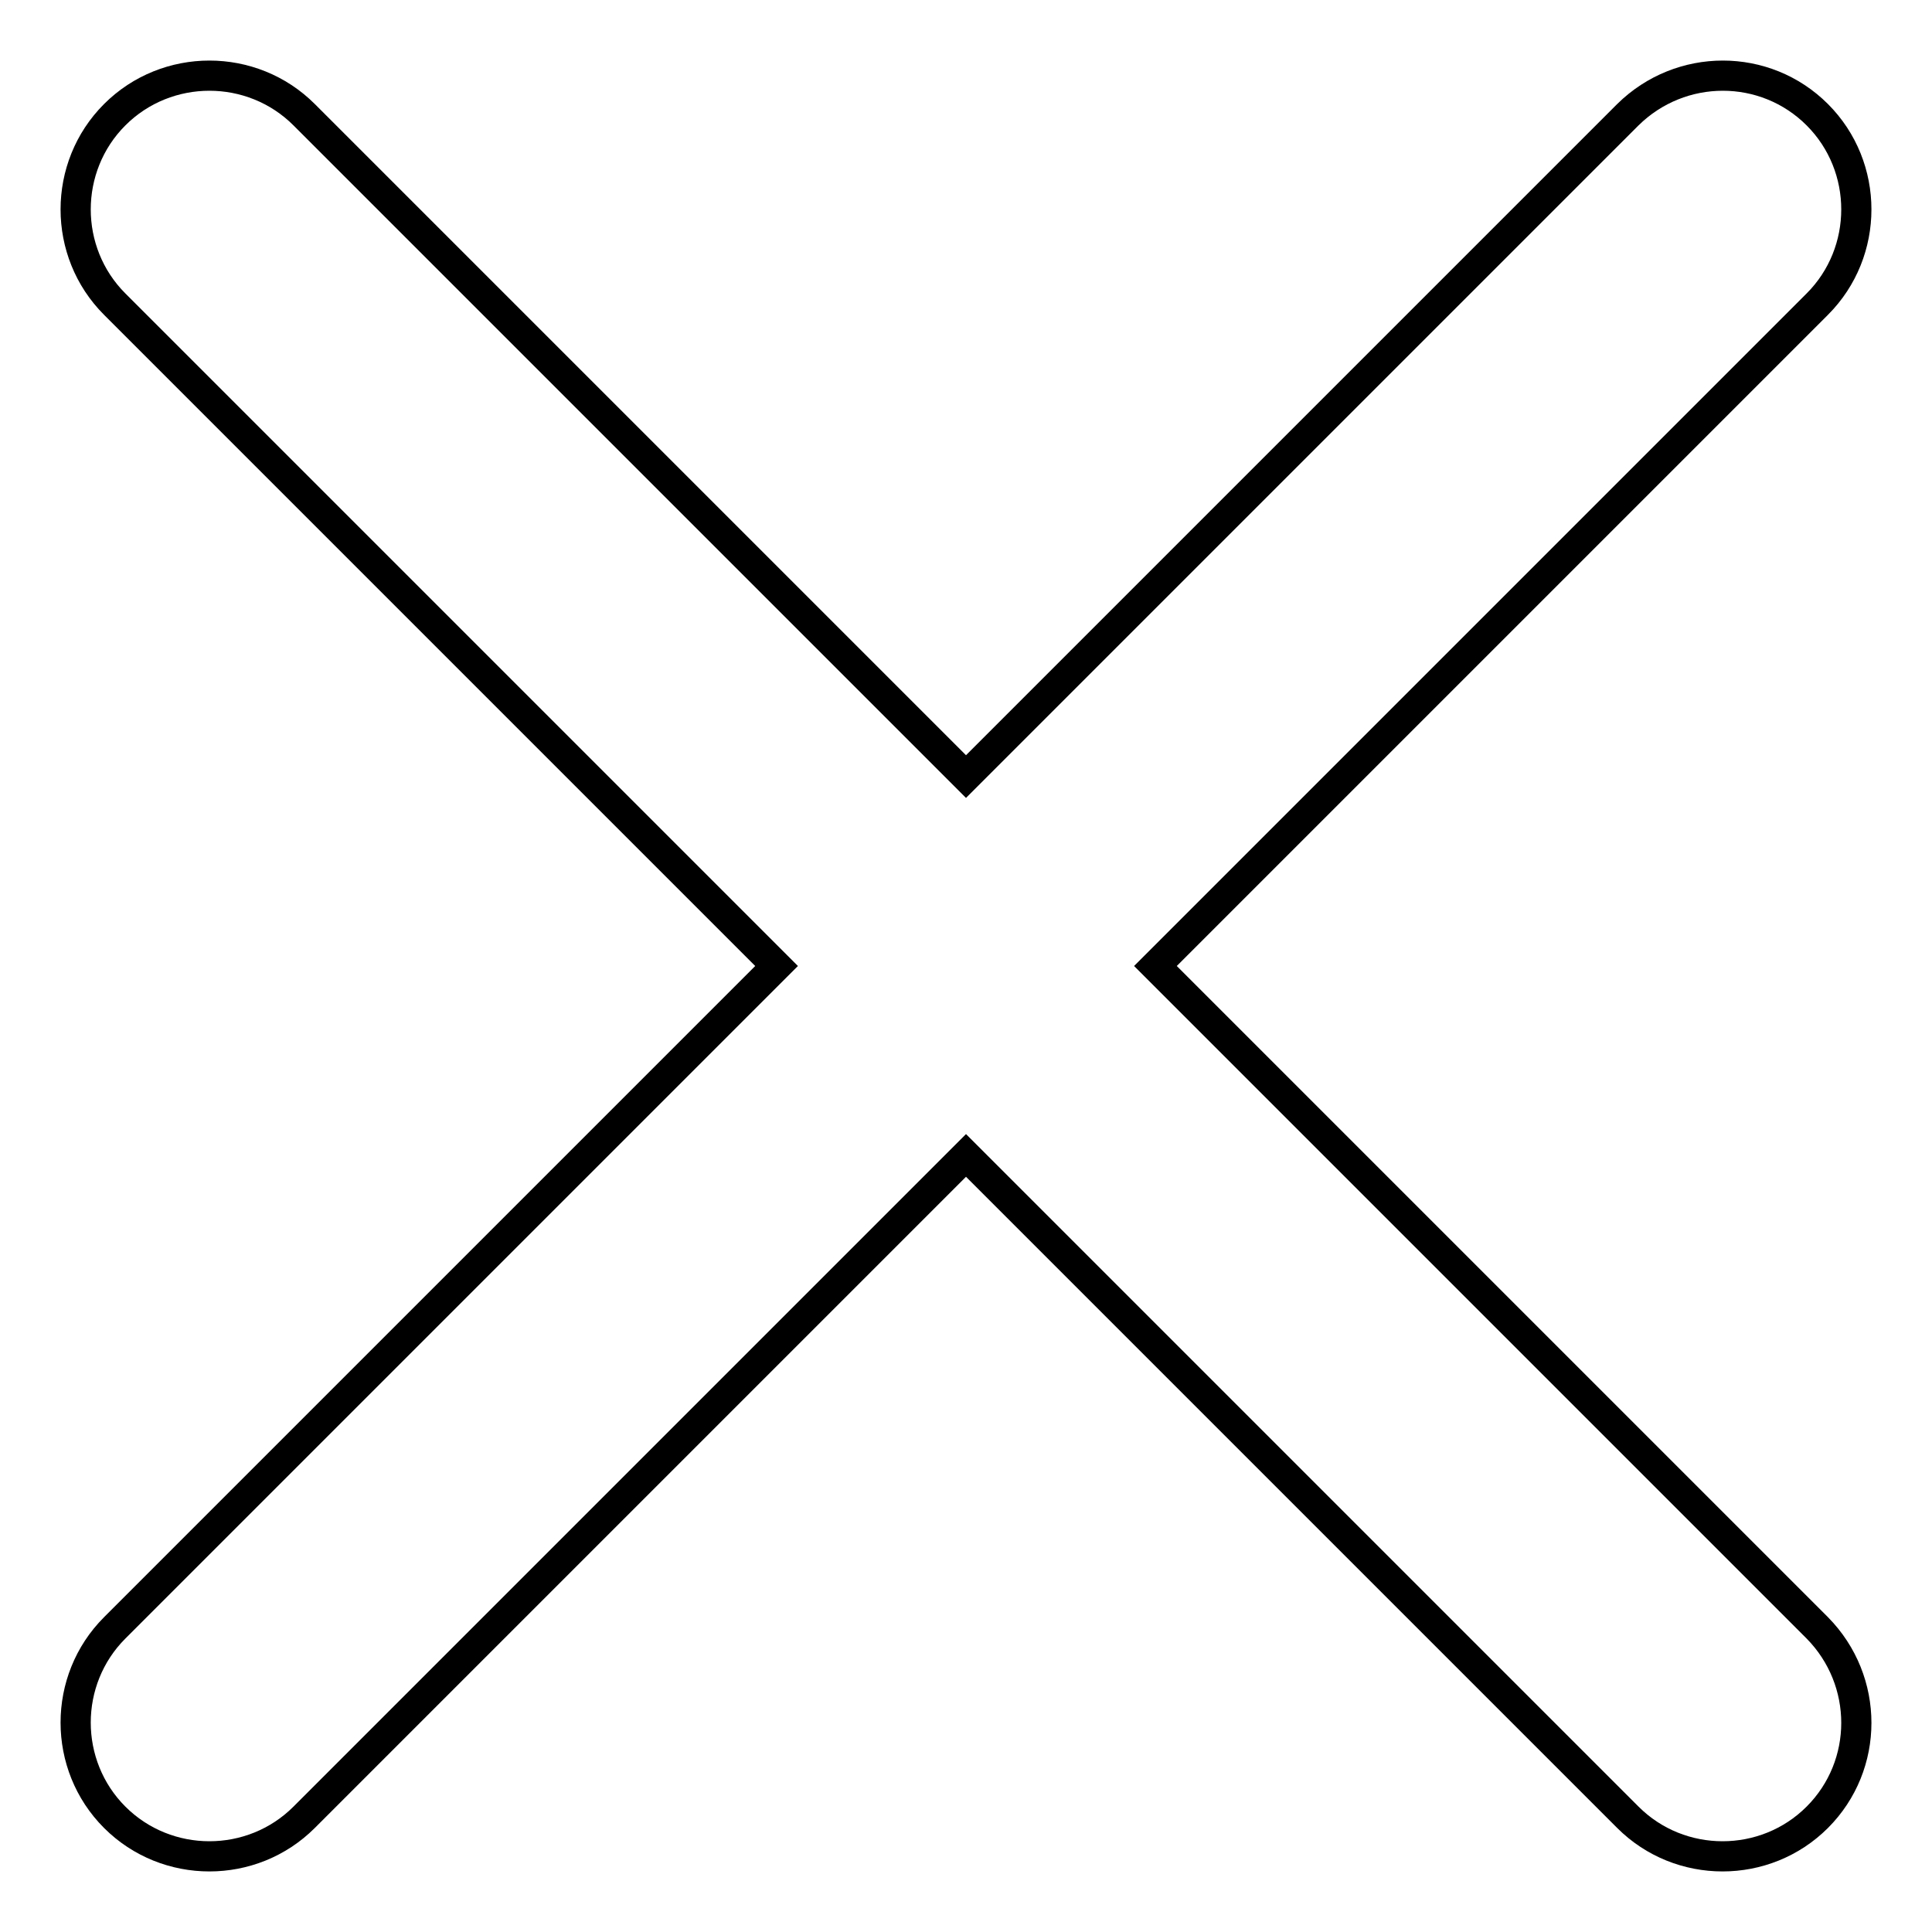 <?xml version="1.0" encoding="utf-8"?>
<!-- Svg Vector Icons : http://www.onlinewebfonts.com/icon -->
<!DOCTYPE svg PUBLIC "-//W3C//DTD SVG 1.1//EN" "http://www.w3.org/Graphics/SVG/1.1/DTD/svg11.dtd">
<svg version="1.1" xmlns="http://www.w3.org/2000/svg" xmlns:xlink="http://www.w3.org/1999/xlink" x="0px" y="0px" viewBox="0 0 256 256" enable-background="new 0 0 256 256" xml:space="preserve">
<g> <path stroke-width="4" fill-opacity="0" stroke="#000000"  d="M215.7,15.2L128,102.9L40.3,15.2c-6.9-6.9-18.2-6.9-25.1,0c-6.9,6.9-6.9,18.2,0,25.1l87.7,87.7l-87.7,87.7 c-6.9,6.9-6.9,18.2,0,25.1c6.9,6.9,18.2,6.9,25.1,0l87.7-87.7l87.7,87.7c6.9,6.9,18.2,6.9,25.1,0c6.9-6.9,6.9-18.1,0-25.1 L153.1,128l87.7-87.7c6.9-6.9,6.9-18.2,0-25.1C233.9,8.3,222.7,8.3,215.7,15.2z"/></g>
</svg>